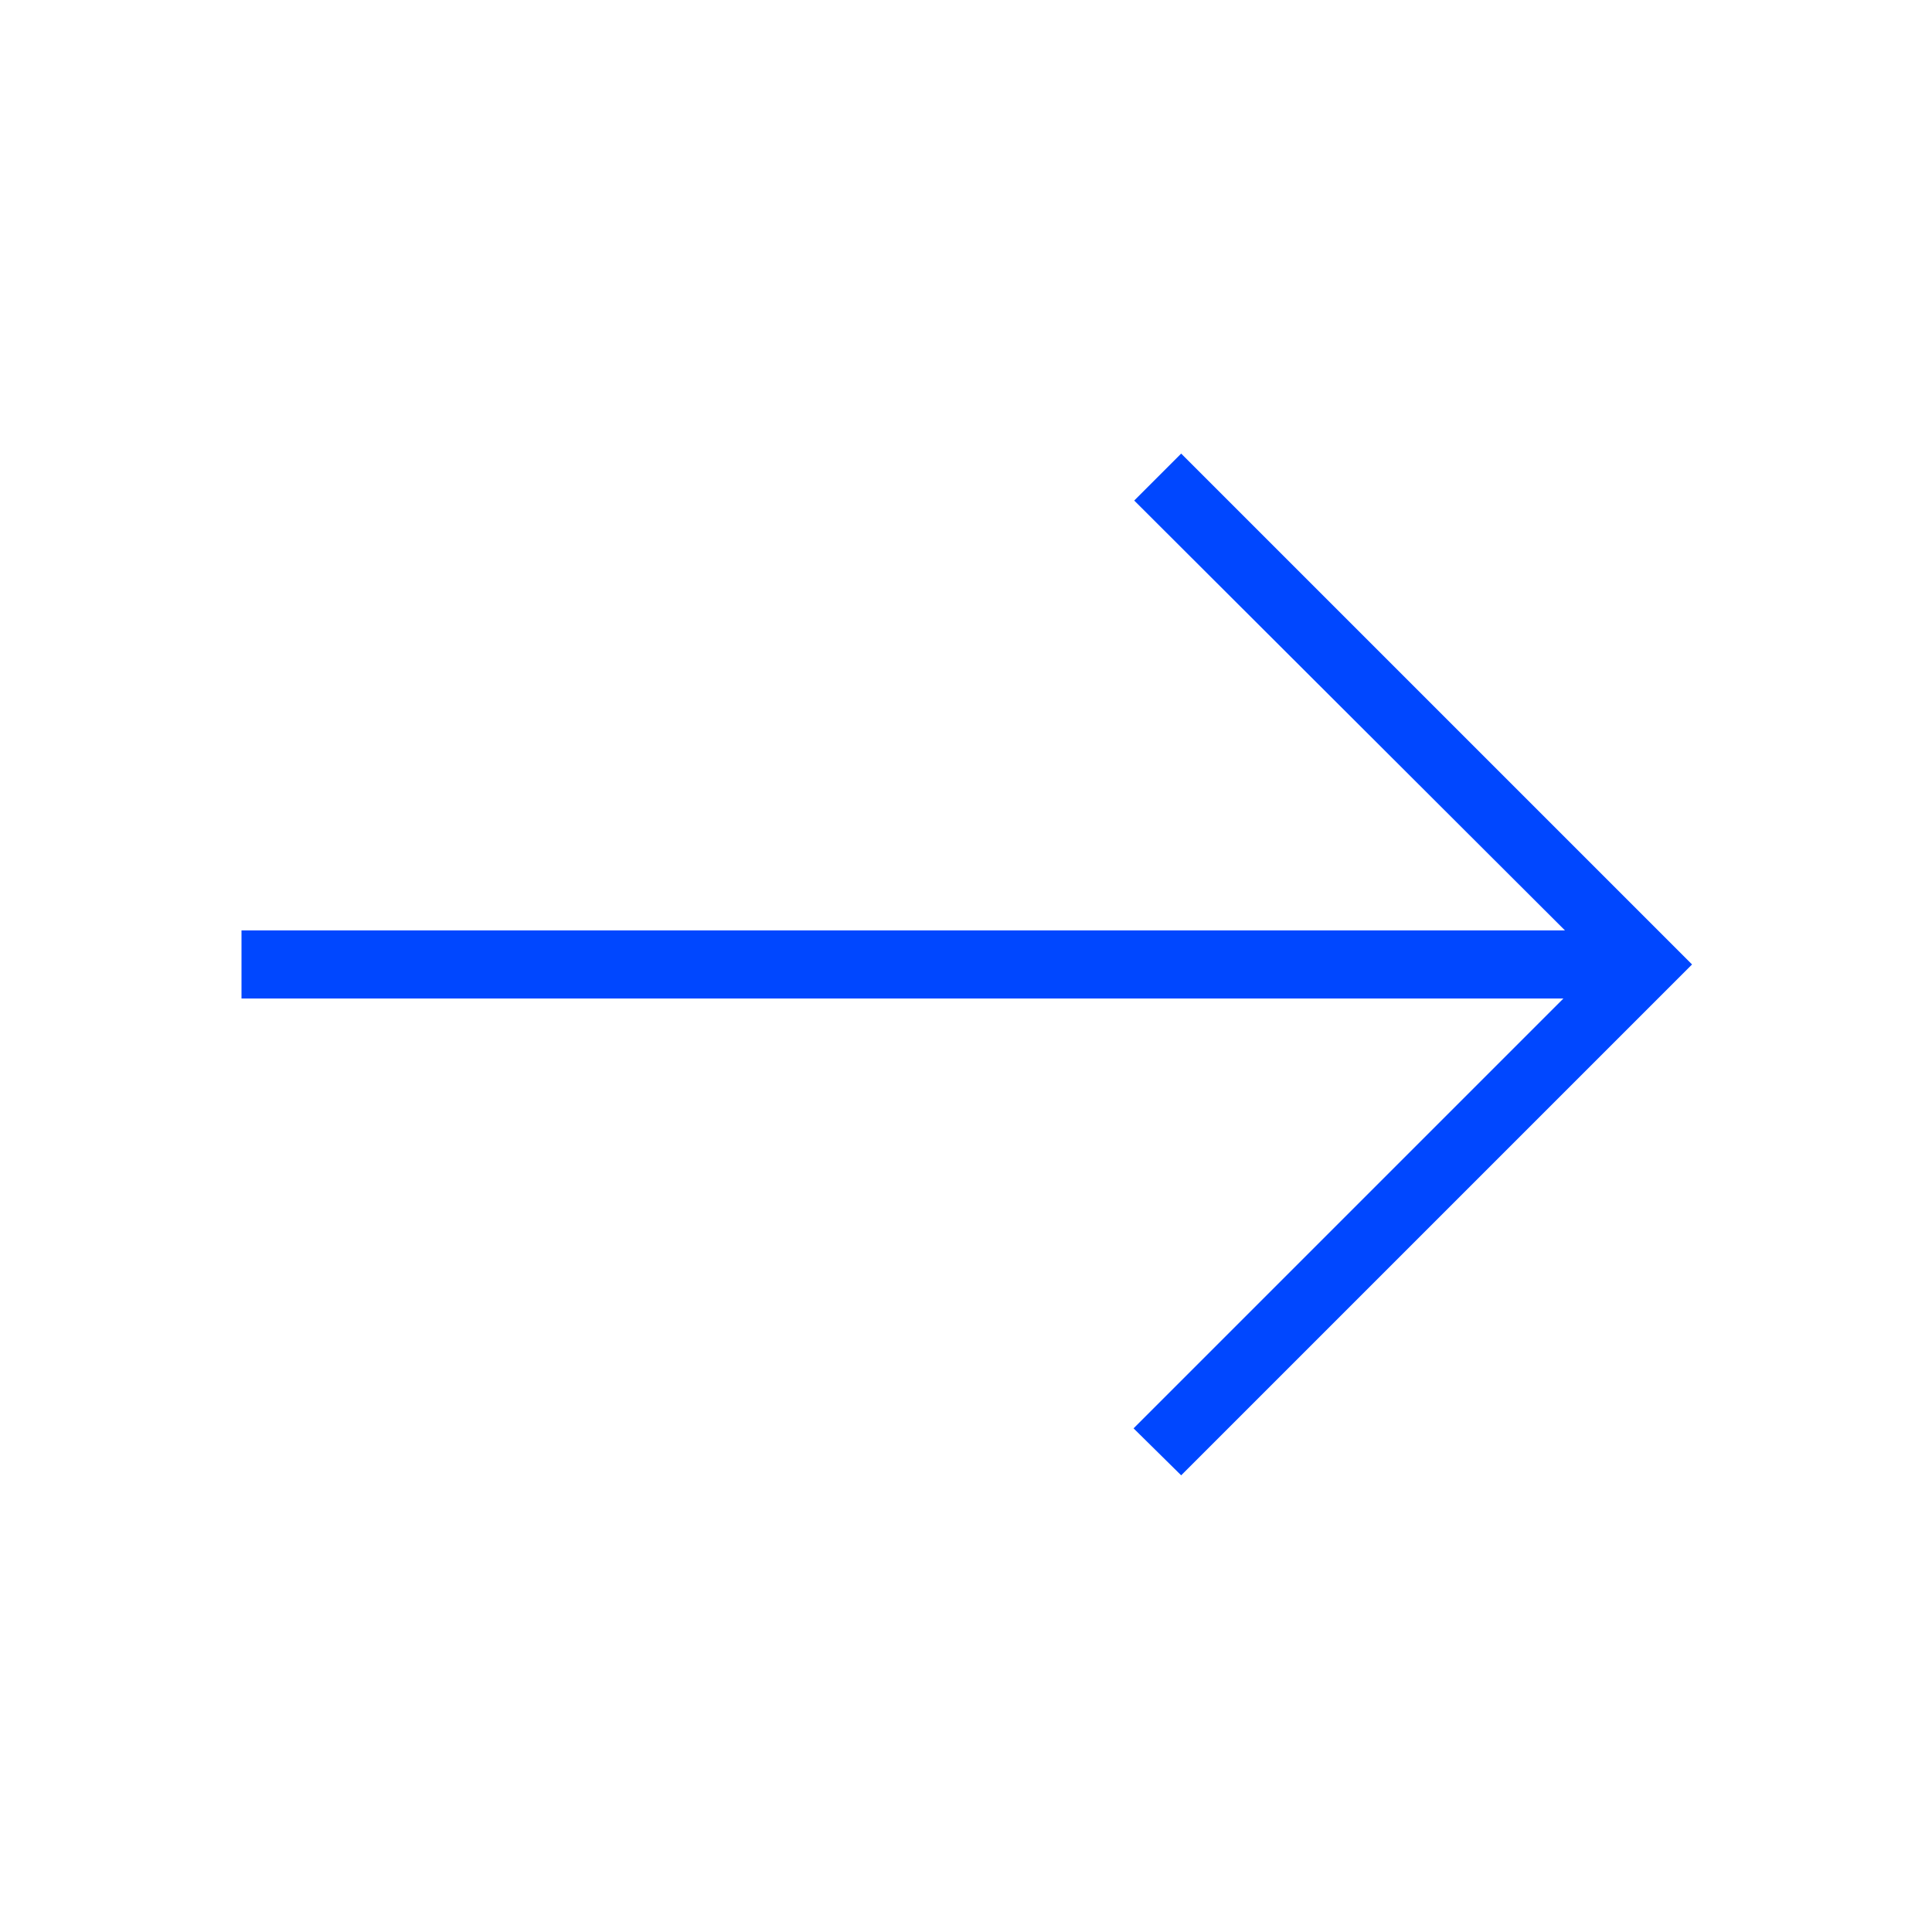 <svg xmlns="http://www.w3.org/2000/svg" height="42px" viewBox="0 -960 960 960" width="42px" fill="#0047ff"><path d="m586.92-226.92-23.66-23.34 213.59-213.59H120v-33.84h657.62L563.59-711.28l23.33-23.34 253.85 253.85-253.85 253.85Z"/></svg>